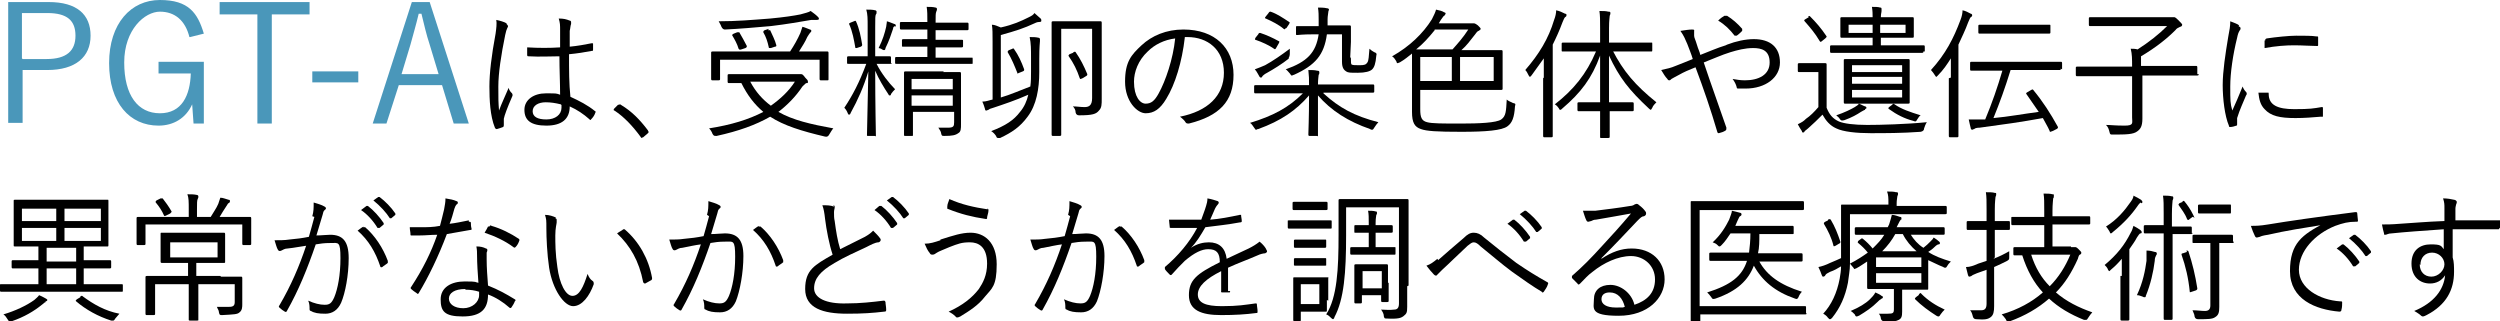 <?xml version="1.0" encoding="UTF-8"?>
<svg id="_レイヤー_1" data-name="レイヤー_1" xmlns="http://www.w3.org/2000/svg" width="128.4mm" height="16.5mm" version="1.1" viewBox="0 0 364 46.8">
  <!-- Generator: Adobe Illustrator 29.8.2, SVG Export Plug-In . SVG Version: 2.1.1 Build 3)  -->
  <defs>
    <style>
      .st0 {
        fill: #4a97ba;
      }
    </style>
  </defs>
  <path class="st0" d="M7,.3c4.1,0,6.1,1.8,6.1,4.9s-2.2,5-6.3,5h-3.6v7.7H1.1V.3h5.9ZM3.2,8.6h3.5c2.9,0,4.2-1.2,4.2-3.4s-1.2-3.3-4.1-3.3h-3.7v6.6Z"/>
  <path class="st0" d="M27.5,5.4c-.6-2.4-2.1-3.7-4.3-3.7s-5.2,2.6-5.2,7.4,2,7.4,5.2,7.4,4.4-2.6,4.5-5.8h-4.7v-1.7h6.6v9h-1.5l-.2-2.8c-.9,2-2.7,3.1-4.9,3.1-4.2,0-7.2-3.3-7.2-9.1S19,0,23.2,0s5.5,1.9,6.4,4.9l-2,.5Z"/>
  <path class="st0" d="M45,2.1h-5.5v15.9h-2.1V2.1h-5.5V.3h13.1v1.8Z"/>
  <path class="st0" d="M52.1,12h-6.7v-1.6h6.7v1.6Z"/>
  <path class="st0" d="M68.2,18h-2.2l-1.7-5.6h-6.3l-1.8,5.6h-2L59.9.3h2.6l5.7,17.7ZM62.5,6.5c-.5-1.5-.8-2.9-1.2-4.5h-.4c-.4,1.7-.8,3-1.2,4.5l-1.3,4.3h5.4l-1.3-4.3Z"/>
  <path d="M73.7,3.5c.2.2.3.3.1.6-.1.2-.2.5-.3,1-.6,2.9-1,5.6-1,7.5s0,2.2.1,3.5c.4-1.1.9-2.1,1.4-3.3.1.4.3.6.5.8.1.2.1.3,0,.5-.7,1.6-1.1,2.7-1.2,3.2,0,.4,0,.7,0,.9,0,.1,0,.2-.1.3-.2.1-.6.2-.9.3-.1,0-.2,0-.3-.2-.7-1.7-.8-4.1-.8-6s.3-4.5.9-7.7c.1-.7.2-1.5.1-2,.5.1,1.2.3,1.5.5ZM81.5,8.2c-1.5,0-2.9.1-4.6,0-.1,0-.2,0-.2-.2,0-.3,0-.7,0-1.1,1.7.1,3.3.1,4.8,0,0-.8,0-1.5,0-2.4s0-1.1-.2-1.8c.7,0,1.1.1,1.6.3.1,0,.2.1.2.2s0,.2,0,.3c-.1.2-.1.6-.2,1,0,.7,0,1.4,0,2.3,1.1-.1,2.2-.3,3.2-.5.2,0,.2,0,.2.1,0,.2,0,.6,0,.8s0,.2-.1.2c-1,.2-2.3.4-3.4.5,0,2.4,0,4.3.2,6.2,1.3.6,2.5,1.2,3.6,2.1.1,0,.1.1,0,.3-.1.3-.3.6-.6.9,0,.1-.2.1-.2,0-.9-.8-1.8-1.4-2.9-1.9,0,1.8-1.1,2.8-3.4,2.8s-3.2-.8-3.2-2.3,1.4-2.4,3.1-2.4,1.5,0,2.1.2c0-1.7-.1-3.6-.1-5.7ZM81.6,15.2c-.8-.2-1.5-.3-2.2-.3-1.1,0-1.9.5-1.9,1.3s.7,1.2,2,1.2,2.2-.7,2.2-1.7v-.4Z"/>
  <path d="M90,15.3c0,0,.2-.1.2-.1s.1,0,.2.1c1.5.9,2.7,2.1,3.9,3.7,0,.1.1.2.1.2s0,.1-.1.2l-.7.6c-.1,0-.2.1-.2.1,0,0-.1,0-.2-.2-1.1-1.5-2.4-2.9-3.8-3.8-.1,0-.1-.1-.1-.1,0,0,0-.1.1-.2l.6-.6Z"/>
  <path d="M115.9,10.8c.3,0,.4,0,.5,0,0,0,.2,0,.2,0,.2,0,.3.1.6.5.3.3.4.4.4.6s0,.2-.2.2c-.1,0-.3.2-.6.5-1,1.5-2.2,2.7-3.5,3.7,2.1,1.2,4.7,1.8,8,2.4-.2.2-.4.6-.6.9q-.2.4-.6.3c-3.4-.8-6-1.6-8-2.9-2.1,1.2-4.6,2.1-7.8,2.8-.4,0-.4,0-.6-.3-.1-.3-.3-.6-.5-.8,3.2-.5,5.8-1.3,7.9-2.4-1.3-1.1-2.3-2.4-3.2-4.2-1.1,0-1.7,0-1.8,0-.1,0-.2,0-.2-.2v-.9c0-.1,0-.2.2-.2s.8,0,2.8,0h6.9ZM120.6,9.5c0,1.5,0,1.8,0,2s0,.2-.2.2h-.9c-.1,0-.2,0-.2-.2v-2.8h-14.5v2.8c0,.1,0,.2-.2.2h-.9c-.1,0-.2,0-.2-.2s0-.4,0-2v-.8c0-.6,0-.9,0-1s0-.2.2-.2.8,0,2.8,0h8.5c.6-.9,1.1-1.8,1.5-2.7.1-.3.2-.6.3-.9.4.1.8.3,1.1.4.1,0,.2.1.2.2,0,.1-.1.2-.2.3-.1.1-.2.3-.4.6-.3.7-.7,1.3-1.2,2.1h1.3c2,0,2.7,0,2.8,0s.2,0,.2.2,0,.4,0,.9v.9ZM118.9,2.9c-.2,0-.5,0-.8,0-1.8.3-3.4.6-5.9.9-2.3.2-4.5.4-6.7.5q-.3,0-.5-.4c-.1-.3-.3-.6-.4-.8,2.6,0,4.9-.2,7.5-.4,2.1-.2,3.4-.4,4.4-.6.7-.2,1.2-.3,1.5-.5.4.3.7.5,1,.8.1.1.2.2.2.3s0,.2-.3.2ZM107.3,4.7c.2,0,.2,0,.3,0,.4.7.7,1.2,1.1,2,0,.1,0,.2-.2.3l-.6.2c-.3.1-.3,0-.4-.1-.2-.7-.6-1.4-.9-1.9-.1-.1,0-.2.2-.3l.5-.2ZM109.2,11.9c.8,1.5,1.8,2.6,3,3.5,1.4-1,2.6-2.1,3.5-3.5h-6.5ZM111.8,4.4c.2,0,.2,0,.3,0,.3.7.7,1.4.9,2.2,0,.1,0,.2-.2.2l-.6.2c-.3,0-.3,0-.3-.1-.2-.9-.4-1.5-.8-2.2,0-.1,0-.2.2-.3l.6-.2Z"/>
  <path d="M129.8,9.2c0,.1,0,.1-.2.1s-.5,0-2,0c.7,1.4,1.8,2.8,2.7,3.7-.2.2-.4.4-.6.7,0,.2-.1.2-.2.2s-.1,0-.2-.2c-.6-.9-1.4-2.2-1.9-3.4,0,4.9.1,9.1.1,9.4s0,.1-.2.1h-.9c-.2,0-.2,0-.2-.1,0-.3.1-4.6.2-9.3-.7,2.3-1.5,4.1-2.6,6.1,0,.1-.1.2-.2.2s-.1,0-.2-.2c-.1-.3-.3-.6-.5-.8,1.2-1.8,2.2-3.7,3.2-6.4h-.6c-1.4,0-1.9,0-2,0s-.2,0-.2-.1v-.8c0-.1,0-.2.2-.2s.6,0,2,0h.8v-4.3c0-1.2,0-1.8-.2-2.5.5,0,.9,0,1.3.1.1,0,.2.1.2.2,0,.2,0,.3-.1.4-.1.2-.1.6-.1,1.8v4.3h.1c1.5,0,1.9,0,2,0s.2,0,.2.2v.8ZM124.3,3.1c.2-.1.2-.1.3,0,.5,1.1.7,2.2.9,3.4,0,.1,0,.2-.2.3l-.6.2c-.2,0-.2,0-.2-.1-.2-1.1-.4-2.3-.9-3.4,0-.1,0-.1.2-.2l.5-.2ZM130.2,3.8c-.1.1-.2.2-.2.4-.3.9-.6,1.8-1.1,2.8,0,.2-.1.3-.2.3s-.1,0-.3-.1c-.1-.1-.4-.2-.5-.2.6-1.2.9-2.2,1.1-3.1,0-.2.1-.5.1-.8.4.1.8.3,1.1.4.1,0,.2.1.2.2s0,.1-.1.2ZM141.6,9.2c0,.1,0,.1-.1.1s-.8,0-2.8,0h-5.4c-2,0-2.7,0-2.8,0s-.2,0-.2-.1v-.7c0-.1,0-.2.2-.2s.8,0,2.8,0h1.7v-1.5h-1c-1.8,0-2.3,0-2.5,0s-.2,0-.2-.2v-.7c0-.1,0-.2.2-.2s.7,0,2.5,0h1v-1.4h-1.2c-1.9,0-2.5,0-2.6,0s-.2,0-.2-.2v-.7c0-.1,0-.2.2-.2s.7,0,2.6,0h1.2c0-1,0-1.6-.1-2.2.5,0,.9,0,1.3.1.1,0,.2.1.2.2,0,.1,0,.2-.1.4-.1.2-.1.6-.1,1.6h2c1.9,0,2.5,0,2.6,0s.2,0,.2.2v.7c0,.1,0,.2-.2.2s-.8,0-2.6,0h-2v1.4h1.4c1.8,0,2.3,0,2.4,0,.2,0,.2,0,.2.2v.7c0,.1,0,.2-.2.2s-.7,0-2.4,0h-1.4v1.5h2.5c2,0,2.7,0,2.8,0s.1,0,.1.2v.7ZM137.3,10.5c1.7,0,2.3,0,2.4,0s.2,0,.2.2,0,.8,0,2.4v2.2c0,1.1,0,2.2,0,2.8s0,1.1-.4,1.3c-.4.3-.9.4-2,.4-.4,0-.4,0-.5-.4,0-.2-.2-.5-.4-.8.5,0,.9,0,1.4,0,.8,0,.9-.2.9-.8v-1.5h-6v.8c0,1.9,0,2.5,0,2.6s0,.1-.2.1h-.9c-.1,0-.2,0-.2-.1s0-.7,0-2.6v-4.2c0-1.6,0-2.2,0-2.3s0-.2.2-.2.7,0,2.4,0h3.2ZM138.7,11.5h-6v1.5h6v-1.5ZM138.7,13.9h-6v1.5h6v-1.5Z"/>
  <path d="M144.5,6.1c0-1.2,0-1.9-.1-2.5.4,0,.8.2,1.3.4,1.8-.4,2.9-.9,4.1-1.5.4-.2.6-.3.8-.6.3.3.7.6.9.8.1.1.1.2.1.3s0,.2-.3.2c-.1,0-.3,0-.7.2-1.5.7-2.7,1.1-4.9,1.7v9.1c1.4-.4,2.7-1,4.3-1.6.1-.7.1-1.4.1-2.2v-1.9c0-1.3,0-2.2-.2-3.1.5,0,.9,0,1.3.1.1,0,.2.1.2.2s0,.2,0,.3c0,.2-.1.7-.1,2.6v1.9c0,2.4-.4,4.8-1.7,6.5-1.1,1.5-2.3,2.3-4,3.1-.1,0-.2,0-.3,0-.1,0-.2,0-.3-.3-.2-.3-.4-.5-.7-.7,2.1-.8,3.3-1.6,4.2-2.8.6-.7,1-1.6,1.2-2.5-1.8.8-3.6,1.4-5.1,1.9-.4.1-.6.2-.7.3-.1,0-.2.1-.3.1s-.2,0-.2-.2c-.1-.3-.2-.7-.4-1.1.6,0,1-.2,1.5-.3V6.1ZM147.3,7.1c.2,0,.2-.1.3,0,.7,1,1.1,1.9,1.5,3,0,.2,0,.2-.2.3l-.5.2c-.3.1-.3.2-.3,0-.4-1-.8-2-1.4-3,0-.1,0-.2.2-.3l.5-.2ZM158.1,3.1c1.5,0,2,0,2.1,0s.2,0,.2.2,0,1,0,3.1v5.2c0,1.5,0,2.2,0,2.8,0,.8,0,1.3-.4,1.7-.4.5-.9.7-2.9.7q-.4,0-.5-.4c0-.4-.2-.7-.4-.9.6,0,1.1.1,1.7.1s1.1-.2,1.1-1.3V4.2h-4.5v11.8c0,2.5,0,3.5,0,3.6s0,.2-.2.2h-1c-.1,0-.2,0-.2-.2s0-1.2,0-3.9V7.2c0-2.7,0-3.8,0-3.9s0-.2.2-.2.6,0,2.1,0h2.4ZM156.3,7.6c.2-.1.2-.1.3,0,.7,1,1.2,2,1.7,3.2,0,.1,0,.2-.2.3l-.5.3c-.3.1-.3.2-.4,0-.4-1.2-.9-2.2-1.6-3.2-.1-.1,0-.2.1-.3l.5-.2Z"/>
  <path d="M172.5,5.5c-.4,3.5-1.4,6.8-2.7,8.9-.9,1.5-1.8,2.1-3,2.1s-3-1.7-3-4.6.9-3.9,2.4-5.3c1.5-1.4,3.6-2.3,6.1-2.3,4.6,0,7.3,2.7,7.3,6.6s-2.1,6-6.5,7.1c-.2,0-.4,0-.5-.2-.1-.2-.4-.5-.8-.8,4-.8,6.4-3,6.4-6.4s-2.4-5.2-5.3-5.2h-.4ZM167.1,7.5c-1.4,1.3-2,3-2,4.4,0,2.2.9,3.2,1.7,3.2s1.3-.4,1.9-1.5c1-1.8,2.1-5,2.4-8-1.6.2-3,.9-4,1.9Z"/>
  <path d="M192.7,13.6c2.3,2.1,4.5,3.3,8,4.2-.2.2-.4.5-.6.8-.1.2-.2.3-.3.3s-.2,0-.3-.1c-3.2-1.1-5.7-2.7-7.6-4.9,0,3.3,0,5.3,0,5.7s0,.2-.2.2h-1c-.1,0-.2,0-.2-.2,0-.4.1-2.4.1-5.7-1.9,2.2-4.1,3.7-7.4,4.9-.2,0-.2.1-.3.1s-.1,0-.3-.3c-.2-.3-.4-.6-.6-.7,3.3-1,5.6-2.2,7.7-4.3h-4.2c-1.9,0-2.6,0-2.7,0s-.2,0-.2-.2v-.8c0-.1,0-.2.2-.2s.8,0,2.7,0h5.1c0-.9,0-1.3-.1-2.2.5,0,.9,0,1.3.1.1,0,.3,0,.3.2,0,.2,0,.3-.1.4,0,.2-.1.6-.1,1.4h0s5.3,0,5.3,0c1.9,0,2.6,0,2.7,0s.2,0,.2.2v.8c0,.1,0,.2-.2.2s-.8,0-2.7,0h-4.5ZM185.8,7c-.1.2-.2.2-.3.1-.7-.5-1.8-1-2.7-1.3-.1,0-.1-.1,0-.3l.4-.5c.1-.2.1-.2.3-.2.9.3,1.8.7,2.7,1.2.1,0,.1.1,0,.3l-.4.7ZM187.7,8.5c-1,.8-2.3,1.6-3.2,2.1-.4.2-.6.4-.7.5,0,.1-.1.2-.2.2s-.1,0-.2-.1c-.2-.3-.4-.8-.7-1.1.5-.2,1.1-.4,1.5-.6,1.1-.6,2.4-1.5,3.6-2.4,0,.3,0,.5,0,.7q0,.4-.2.7ZM187.2,4.1c-.1.2-.2.2-.3.1-.7-.6-1.7-1.1-2.6-1.5-.1,0-.2-.1,0-.3l.4-.5c.1-.2.2-.2.3-.2.9.3,1.8.9,2.7,1.5.1,0,.1.1,0,.3l-.4.6ZM196.7,8.5c0,.5,0,.8.1.9.2.1.5.1,1.2.1s.9-.1,1.1-.4c.2-.3.2-.9.3-2,.2.2.5.4.7.5.3.1.4.2.3.5-.1,1.2-.3,1.7-.6,2s-1,.5-2.1.5-1.4,0-1.7-.2c-.3-.2-.6-.5-.6-1.4v-4c0,0-2.2,0-2.2,0-.4,3-1.7,4.5-4.8,5.9-.1,0-.2.1-.3.1-.1,0-.1,0-.3-.3-.2-.2-.4-.5-.6-.6,3.1-1.1,4.4-2.4,4.8-5.1h-.8c-1.6,0-2.2.1-2.3.1-.2,0-.2,0-.2-.2v-.9c0-.1,0-.2.1-.2s.7,0,2.3,0h.9c0-.3,0-.6,0-.9,0-.6,0-1.2-.1-1.8.4,0,.9,0,1.3.1.2,0,.3.1.3.2s-.1.2-.1.4c0,.2-.1.5-.1,1v.9s.8,0,.8,0c1.7,0,2.4,0,2.4,0,.1,0,.2,0,.2.2v2.2c0,0-.1,2.2-.1,2.2Z"/>
  <path d="M206.8,15.9c0,1.2.2,1.7,1,1.9.7.2,2.3.2,4.9.2s5.2-.1,5.9-.6c.7-.5.7-1.2.8-2.9.2.2.5.3.9.5.4.1.4.1.3.5-.1,1.6-.4,2.4-1.1,2.9-.8.6-3.1.8-6.7.8s-5.1-.1-5.9-.4c-.9-.3-1.3-.9-1.3-2.5v-7.2c0-.7,0-1.1,0-1.3-.5.4-1.1.9-1.8,1.3-.1,0-.2.1-.3.1s-.1,0-.2-.3c-.2-.3-.3-.5-.6-.7,2.5-1.4,4.5-3.3,5.8-5.4.3-.6.5-1,.6-1.4.5.1.9.2,1.2.4.2,0,.2.2.2.2s-.1.2-.2.3c-.1,0-.2.2-.5.6l-.3.5h4.4c.2,0,.3,0,.5,0,0,0,.1,0,.2,0,.1,0,.2,0,.6.3.3.3.4.4.4.5s-.1.2-.3.3c-.1,0-.3.2-.5.5-.8,1-1.2,1.6-2,2.3h2.9c2.1,0,2.8,0,2.9,0s.2,0,.2.2,0,.5,0,1.7v2c0,1.2,0,1.6,0,1.7s0,.2-.2.2-.8,0-2.9,0h-8.9v3ZM208.9,4.4c-.8,1-1.7,2-2.7,2.8.4,0,1.1,0,2.5,0h2.8c.8-.9,1.6-1.8,2.3-2.9h-4.9ZM211.4,8.3h-4.6v3.5h4.6v-3.5ZM217.5,8.3h-4.9v3.5h4.9v-3.5Z"/>
  <path d="M224.8,11.3c0-.7,0-1.8,0-2.8-.6.8-1.2,1.7-1.8,2.5-.1.1-.2.2-.2.2s-.1,0-.2-.2c-.2-.4-.3-.6-.5-.8,2-2.3,3.4-4.6,4.2-7.3.2-.5.3-1,.3-1.4.5.1.9.3,1.3.5.2,0,.2.1.2.2s0,.2-.2.3c-.1.1-.2.3-.4.8-.4,1.1-.9,2.2-1.4,3.2v10.1c0,2.2,0,3.1,0,3.2s0,.2-.2.2h-1c-.1,0-.2,0-.2-.2s0-1,0-3.2v-5.2ZM234.8,7.3c1.6,3.1,3.3,5.1,6.4,7.6-.2.2-.5.5-.6.8-.1.2-.2.3-.2.3s-.1,0-.3-.2c-2.9-2.7-4.3-4.5-5.8-7.7v6.8h1.1c1.7,0,2.2,0,2.3,0s.2,0,.2.2v.9c0,.1,0,.2-.2.2s-.6,0-2.3,0h-1c0,2.1,0,3.6,0,3.7s0,.2-.2.2h-1c-.2,0-.2,0-.2-.2s0-1.6,0-3.7h-.8c-1.7,0-2.2,0-2.3,0s-.2,0-.2-.2v-.9c0-.1,0-.2.2-.2s.6,0,2.3,0h.8v-6.8c-1.2,3.3-2.8,5.4-5.5,7.7-.1.1-.2.2-.3.2s-.1,0-.2-.2c-.2-.3-.4-.5-.6-.6,2.7-2.1,4.6-4.4,6-7.7h-1.9c-2.1,0-2.7,0-2.9,0s-.2,0-.2-.2v-.9c0-.1,0-.2.2-.2s.8,0,2.9,0h2.5v-2.1c0-1.2,0-1.8-.1-2.5.5,0,1,0,1.3.1.2,0,.3,0,.3.2,0,.1,0,.2-.1.4,0,.2-.1.6-.1,1.8v2.1h3.3c2.1,0,2.8,0,2.9,0s.1,0,.1.2v.9c0,.1,0,.2-.1.2s-.8,0-2.9,0h-2.9Z"/>
  <path d="M251.5,6.5c1.3-.5,2.7-.8,3.9-.8,2.4,0,3.8,1.2,3.8,3.4s-2.1,3.8-5,3.8-.7,0-1,0c-.2,0-.3,0-.3-.2-.1-.4-.3-.8-.6-1.2.6.1,1.1.2,1.8.2,2,0,3.6-.8,3.6-2.6s-1.2-2.1-2.4-2.1-2.3.3-3.3.6c-1.3.4-2.6,1-3.9,1.5,1.1,3.3,2.2,6.3,3.3,9.5,0,.2,0,.3-.1.4-.3.2-.6.3-1,.4-.1,0-.1,0-.2-.1-1-3.4-2-6.3-3.2-9.5-1,.4-1.7.7-2.4,1.1-.6.3-.9.5-1.1.6-.1.1-.2.2-.3.2s-.2,0-.3-.2c-.3-.3-.6-.8-.9-1.3.9-.2,1.4-.3,2.1-.6.8-.3,1.5-.6,2.5-1-.2-.7-.5-1.4-.8-2.2-.3-.7-.5-1.2-1-1.9.6-.1,1.3-.2,1.7-.2s.3.1.3.3c0,.2,0,.3,0,.6,0,.3.2.6.4,1.3.2.7.4,1,.5,1.5,1.3-.5,2.4-1,3.7-1.4ZM251.2,2.3c.1,0,.2,0,.3,0,.8.5,1.5,1.1,2.2,1.9,0,.1,0,.2,0,.3-.2.2-.5.5-.8.7,0,0-.2,0-.3,0-.7-.9-1.4-1.6-2.4-2.2.3-.3.7-.6.9-.7Z"/>
  <path d="M266,15.7c.4,1,.9,1.6,1.8,2,.7.3,2.2.5,4.1.5s5.7-.1,8.7-.4c-.2.3-.3.6-.4.9q0,.4-.5.5c-2.7.2-5.3.2-7.3.2s-4-.2-5-.7c-.9-.4-1.5-1.1-2-2-.7.7-1.3,1.3-2.1,2-.2.2-.4.3-.5.4,0,.1-.1.2-.2.2s-.2,0-.2-.2c-.2-.3-.4-.6-.6-1,.6-.3.8-.4,1.2-.8.6-.4,1.2-1,1.8-1.7v-5.1h-1.4c-1,0-1.3,0-1.4,0s-.2,0-.2-.2v-.9c0-.1,0-.2.2-.2s.3,0,1.4,0h1c1,0,1.3,0,1.4,0s.2,0,.2.2,0,.6,0,1.9v4.3ZM263.3,2.4c.2-.1.2-.1.3,0,.8.8,1.6,1.7,2.4,2.9,0,.1,0,.1-.2.3l-.5.4c-.1.1-.2.1-.2.1s0,0-.1-.1c-.7-1.2-1.5-2.1-2.2-2.9-.1-.1-.1-.2.1-.3l.5-.3ZM280.1,7.5c0,.1,0,.2-.2.2s-.8,0-2.9,0h-7.4c-2.1,0-2.8,0-2.9,0s-.2,0-.2-.2v-.7c0-.1,0-.2.2-.2s.8,0,2.9,0h3.1v-1.1h-1.8c-1.9,0-2.6,0-2.7,0s-.2,0-.2-.2,0-.3,0-1v-.6c0-.7,0-.9,0-1s0-.2.2-.2.8,0,2.7,0h1.8c0-.4,0-.9-.1-1.5.5,0,.9,0,1.2.1.1,0,.2,0,.2.2s0,.2,0,.3c0,.2-.1.4-.1.9h1.9c1.9,0,2.6,0,2.7,0s.2,0,.2.2,0,.3,0,1v.6c0,.7,0,.9,0,1s0,.2-.2.2-.8,0-2.7,0h-1.9v1.1h3.3c2.1,0,2.8,0,2.9,0s.2,0,.2.2v.7ZM271.6,16c-.1,0-.4.2-.6.3-.6.4-1.3.8-2.4,1.2-.4.1-.5.1-.7-.2-.1-.2-.3-.3-.5-.5,1.2-.4,2.2-.9,2.7-1.2.3-.2.5-.3.6-.5.3.1.6.3.9.4.1,0,.2.1.2.2s0,.1-.2.2ZM278.1,13.1c0,1.3,0,1.7,0,1.8s0,.2-.2.2-.7,0-2.6,0h-4c-1.8,0-2.5,0-2.6,0s-.2,0-.2-.2,0-.6,0-1.8v-2.5c0-1.3,0-1.7,0-1.8s0-.2.2-.2.8,0,2.6,0h4c1.9,0,2.5,0,2.6,0s.2,0,.2.2,0,.6,0,1.8v2.5ZM272.7,3.6h-3.5v1.2h3.5v-1.2ZM277,9.5h-7.3v1h7.3v-1ZM277,11.2h-7.3v1h7.3v-1ZM277,13.1h-7.3v1.1h7.3v-1.1ZM277.5,3.6h-3.7v1.2h3.7v-1.2ZM275.6,15.2c.1-.1.2-.1.3,0,1,.7,2.2,1.1,3.8,1.6-.2.1-.3.3-.5.6-.2.4-.3.3-.6.2-1.2-.3-2.4-.9-3.5-1.7-.1-.1-.2-.1,0-.3l.4-.3Z"/>
  <path d="M284.1,11.3c0-.8,0-1.9,0-2.8-.5.8-1.1,1.7-1.9,2.5-.1.1-.2.2-.2.2s-.1,0-.2-.2c-.2-.3-.4-.6-.6-.8,2.1-2.3,3.3-4.6,4.3-7.3.2-.5.3-1,.3-1.4.5.1.8.3,1.2.5.1,0,.2.1.2.2s0,.2-.2.3c-.1.1-.2.3-.4.8-.4,1.1-.9,2.1-1.4,3.2v10.1c0,2.2,0,3.1,0,3.2s0,.2-.2.2h-1c-.1,0-.2,0-.2-.2s0-1,0-3.2v-5.2ZM300.1,10c0,.2,0,.2-.2.2s-.8,0-2.9,0h-4.2c-.8,2.6-1.6,4.8-2.5,7,2.2-.2,4.3-.6,6.6-.9-.6-.9-1.2-1.7-1.8-2.6-.1-.1,0-.2.2-.3l.5-.3c.2-.1.2-.1.3,0,1.4,1.7,2.5,3.4,3.6,5.4,0,.1,0,.2-.2.3l-.6.3c-.1,0-.2.1-.3.1s-.1,0-.1-.1c-.3-.7-.7-1.3-1-1.9-3.3.6-5.5.9-9.2,1.4-.5,0-.7.1-.8.2-.1,0-.2.1-.3.1s-.2-.1-.2-.2c-.1-.4-.2-.8-.3-1.3.8,0,1.5,0,2.1,0,.1,0,.2,0,.3,0,1-2.4,1.8-4.7,2.5-7.1h-1.6c-2.1,0-2.8,0-2.9,0s-.2,0-.2-.2v-.9c0-.1,0-.2.2-.2s.8,0,2.9,0h7.2c2.1,0,2.8,0,2.9,0,.1,0,.2,0,.2.2v.9ZM298.6,4.7c0,.1,0,.2-.2.2s-.7,0-2.7,0h-4.7c-1.9,0-2.6,0-2.7,0s-.2,0-.2-.2v-.9c0-.1,0-.2.2-.2s.8,0,2.7,0h4.7c1.9,0,2.6,0,2.7,0,.2,0,.2,0,.2.2v.9Z"/>
  <path d="M320.2,10.8c0,.1,0,.2-.2.2s-.8,0-2.7,0h-5.3v3.4c0,1.5,0,2.3,0,2.9,0,1.1-.3,1.5-.7,1.8-.6.5-1.7.5-3.6.5-.4,0-.4,0-.5-.4-.1-.4-.2-.7-.5-1,.7,0,1.3.1,2.7.1s1.1-.4,1.1-1.2v-6h-5.3c-1.9,0-2.6,0-2.7,0s-.2,0-.2-.2v-1c0-.1,0-.2.2-.2s.8,0,2.7,0h5.3c0-1.1,0-1.8-.2-2.6.3,0,.7,0,1,.1,1.7-1.1,3.1-2.2,4.3-3.4h-8.3c-2.1,0-2.8,0-2.9,0s-.2,0-.2-.2v-.9c0-.1,0-.2.2-.2s.8,0,2.9,0h8.7c.2,0,.3,0,.4,0s.1,0,.2,0,.2,0,.6.4c.4.4.6.6.6.7s-.1.3-.3.3c-.2.1-.5.2-.7.5-1.2,1.2-2.8,2.5-5,3.8v1.4h5.3c1.9,0,2.6,0,2.7,0s.2,0,.2.2v1Z"/>
  <path d="M326,3.8c.2.1.3.2.3.3s0,.2-.1.3c-.2.3-.3.6-.4,1.1-.6,2.4-1,5.1-1,7.1s0,2.5.3,3.5c.5-1.1.9-2,1.5-3.5.1.3.3.6.5.8,0,0,.1.1.1.2,0,.1,0,.2-.1.3-.4,1-.9,2-1.3,3.3,0,.1,0,.3,0,.5s0,.3,0,.4,0,.2-.1.2c-.3.1-.6.2-.9.2-.1,0-.2,0-.2-.2-.6-1.4-.9-3.9-.9-5.9s.4-4.6.8-7c.2-1,.3-1.6.3-2.3.5.2,1.1.4,1.3.6ZM330.3,13.5c.1,0,.1,0,.1.2,0,1.6,1.3,2.2,3.7,2.2s2.8-.1,4-.3c.2,0,.2,0,.2.2,0,.2,0,.7,0,1s0,.2-.3.2c-1.2.1-2.4.2-3.7.2-2.3,0-3.6-.3-4.5-1.3-.6-.6-.8-1.4-.9-2.4h1.1ZM329.9,5.9c0-.2,0-.2.2-.3,1.3-.2,3.3-.4,4.3-.4s2.4,0,2.9.1c.3,0,.3,0,.3.2,0,.3,0,.7,0,1,0,.2,0,.2-.2.2-.8,0-2.1-.1-3.3-.1s-2.6.1-4.3.4c0-.6,0-.9,0-1.1Z"/>
  <path d="M17.8,42.3c0,.2,0,.2-.2.2s-.8,0-2.7,0H2.8c-1.9,0-2.6,0-2.7,0s-.2,0-.2-.2v-.8c0-.1,0-.1.2-.1s.8,0,2.7,0h2.7v-2.3h-.8c-2.1,0-2.8,0-2.9,0s-.2,0-.2-.2v-.8c0-.1,0-.2.2-.2s.8,0,2.9,0h.8v-2h-.5c-2.1,0-2.8,0-2.9,0-.2,0-.2,0-.2-.2s0-.6,0-1.8v-2.7c0-1.3,0-1.7,0-1.9s0-.2.2-.2.8,0,2.9,0h7.7c2.1,0,2.8,0,2.9,0s.1,0,.1.2,0,.6,0,1.9v2.7c0,1.3,0,1.7,0,1.8s0,.2-.1.2-.8,0-2.9,0h-.6v2h.9c2.1,0,2.8,0,2.9,0s.2,0,.2.2v.8c0,.1,0,.2-.2.2s-.8,0-2.9,0h-.9v2.3h2.8c1.9,0,2.6,0,2.7,0s.2,0,.2.1v.8ZM6.6,44c-.2,0-.3.2-.6.4-1.1.9-2.6,1.8-4.4,2.4-.1,0-.2,0-.3,0-.1,0-.2-.1-.3-.3-.2-.3-.3-.5-.6-.7,1.7-.5,3.4-1.3,4.5-2.1.2-.2.5-.4.7-.7.5.2.8.4,1,.5.1.1.2.1.2.2s-.1.2-.3.2ZM8.2,30.4H3.1v1.8h5v-1.8ZM8.2,33.2H3.1v1.9h5v-1.9ZM11,36.1h-4.3v2h4.3v-2ZM11,39.1h-4.3v2.3h4.3v-2.3ZM14.6,30.4h-5.3v1.8h5.3v-1.8ZM14.6,33.2h-5.3v1.9h5.3v-1.9ZM11.6,43.2c.2-.1.2-.2.4,0,1.5,1.1,3.2,2.1,5.3,2.5-.2.2-.4.5-.6.7-.1.2-.2.3-.3.3s-.1,0-.3,0c-1.9-.6-3.7-1.6-5.1-2.8-.1-.1-.1-.1.1-.3l.5-.3Z"/>
  <path d="M36.5,33.4c0,1.7,0,2,0,2.1s0,.2-.2.2h-.9c-.1,0-.2,0-.2-.2v-2.8h-14.1v2.8c0,.1,0,.2-.2.2h-.9c-.1,0-.2,0-.2-.2s0-.4,0-2.1v-.6c0-.6,0-.9,0-1s0-.2.2-.2.8,0,2.8,0h4.6v-1.1c0-1.1,0-1.7-.2-2.2.5,0,1,0,1.4.1.1,0,.2.1.2.2,0,.2,0,.2-.1.4-.1.2-.1.6-.1,1.5v1.1h2c.4-.7.8-1.2,1.1-1.9.1-.3.2-.6.3-.9.4,0,.8.2,1.2.3.2,0,.2.1.2.2s0,.2-.2.3c-.1,0-.2.3-.3.4-.4.6-.7,1.1-1,1.6h1.6c2,0,2.7,0,2.8,0s.2,0,.2.2,0,.4,0,.9v.7ZM32.1,40.3c2.1,0,2.8,0,2.9,0s.2,0,.2.2,0,.6,0,1.8v.6c0,.5,0,1,0,1.4s0,.9-.4,1.2c-.3.3-.8.3-2.5.4-.4,0-.4,0-.5-.4,0-.3-.2-.5-.3-.8.7,0,1.4,0,1.8,0,.6,0,.8-.2.8-.7v-2.6h-5.3v2.9c0,1.6,0,2.2,0,2.3s0,.1-.2.1h-1c-.1,0-.2,0-.2-.1s0-.8,0-2.3v-2.9h-4.9v2.4c0,1.2,0,1.8,0,1.9s0,.2-.2.2h-1c-.1,0-.2,0-.2-.2s0-.7,0-2v-1.6c0-1.2,0-1.6,0-1.7s0-.2.2-.2.8,0,2.9,0h3.1v-1.9h-1.2c-1.8,0-2.5,0-2.6,0s-.2,0-.2-.2,0-.4,0-1.4v-1.2c0-1,0-1.2,0-1.4s0-.2.2-.2.7,0,2.6,0h3.8c1.8,0,2.5,0,2.6,0s.2,0,.2.2,0,.4,0,1.4v1.2c0,1,0,1.2,0,1.4s0,.2-.2.2-.7,0-2.6,0h-1.4v1.9h3.5ZM23.3,28.9c.2,0,.2,0,.3,0,.4.5.9,1.2,1.3,1.9,0,.1,0,.1-.2.3l-.6.3c-.2.1-.2.1-.3,0-.3-.7-.7-1.3-1.2-1.9q-.1-.1.1-.3l.6-.3ZM31.6,35.3h-6.9v2.2h6.9v-2.2Z"/>
  <path d="M45.4,31.5c.2-.7.2-1.2.2-2,.6.2,1.1.3,1.6.6.2.1.3.3,0,.5-.2.2-.2.3-.3.7-.3,1-.6,2-.9,3,.7,0,1.5-.1,2-.1,1.8,0,2.7.9,2.7,3.4s-.5,5.1-1.1,6.5c-.5,1.1-1.3,1.6-2.3,1.6s-1.6-.1-2.1-.4c-.2,0-.2-.2-.2-.3,0-.3,0-.8-.2-1.2.9.4,1.7.6,2.4.6s1-.2,1.4-1.1c.5-1.2.9-3.2.9-5.7s-.3-2.2-1.4-2.2-1.5.1-2.2.2c-1.2,3.5-2.5,6.7-4.2,9.7,0,.1-.2.2-.3.1-.2-.1-.6-.4-.8-.6-.1-.1-.1-.2,0-.3,1.7-2.9,2.9-5.7,3.9-8.7-.8.1-1.7.3-2.7.4-.4,0-.7.2-.9.3-.2.1-.4.1-.5-.1-.2-.3-.3-.8-.5-1.4.7,0,1.5,0,2.1-.1,1.1-.1,1.9-.2,2.9-.4.3-1,.5-1.8.8-2.9ZM52.8,33.1c.1,0,.2,0,.3,0,1.4,1.2,2.6,3,3.3,4.9,0,.1,0,.2,0,.3-.2.2-.6.4-.8.6-.2.1-.3,0-.3-.1-.7-2.1-1.7-3.8-3.3-5.2.3-.2.6-.5.9-.6ZM53.3,30c0,0,.1,0,.2,0,.8.6,1.7,1.6,2.3,2.5,0,0,0,.2,0,.2l-.6.5c-.1,0-.2,0-.3,0-.6-1-1.5-2-2.4-2.6l.8-.6ZM55,28.7c0,0,.1,0,.2,0,.8.6,1.7,1.5,2.3,2.4,0,.1,0,.2,0,.2l-.6.5c0,0-.2,0-.2,0-.5-.8-1.4-1.8-2.4-2.6l.7-.5Z"/>
  <path d="M68.2,32.3c.2,0,.2,0,.3.1,0,.2,0,.6.1.9,0,.2,0,.2-.2.2-1.1.2-2.2.4-3.4.6-1.2,3.2-2.7,6.3-4.1,8.6-.1.2-.2.1-.3,0-.3-.2-.6-.4-.8-.6-.1-.1-.1-.2,0-.3,1.7-2.6,2.9-5,3.8-7.6-.9,0-1.7.1-2.6.1s-.6,0-1.1,0c-.2,0-.2,0-.2-.2,0-.3-.1-.6-.1-1,.7,0,1.2,0,1.6,0,.9,0,1.8,0,2.8-.2.2-.8.4-1.5.6-2.4.1-.6.2-1,.2-1.6.6.1,1.2.2,1.6.4.1,0,.2.1.2.2s0,.2-.2.3c-.1.1-.2.3-.3.6-.2.7-.4,1.5-.7,2.2.9-.1,1.8-.3,2.8-.5ZM69.4,37.2c0-.4,0-.8-.1-1.3.6,0,1,.1,1.4.3.1,0,.2.1.2.2s0,.2-.1.4c0,.2,0,.6,0,1,0,1.2.1,2.5.2,3.8,1.5.6,2.6,1.2,3.9,2,.2.1.1.2,0,.3-.1.3-.3.6-.5.9-.1.1-.2.1-.3,0-.9-.8-2-1.5-3.1-1.9,0,2.1-1,3.2-3.7,3.2s-3.2-.8-3.2-2.5,1.5-2.6,3.5-2.6,1.4.1,2,.2c-.1-1.3-.2-2.9-.2-4ZM67.7,42.1c-1.6,0-2.4.6-2.4,1.4s.8,1.4,2.1,1.4,2.3-.9,2.3-1.9,0-.4,0-.5c-.6-.2-1.3-.3-2-.3ZM71.2,33c.1-.2.2-.2.3-.1,1.4.4,2.8,1.1,4,1.9.1.1.1.2,0,.4-.1.3-.3.6-.5.8-.1.1-.2.1-.3,0-1.2-.9-2.7-1.6-4.2-2.1.2-.3.4-.7.5-.9Z"/>
  <path d="M80.8,31.8c.1,0,.2.1.2.2s0,.2,0,.4c0,.2-.2.8-.2,1.9s0,2.6.3,4.6c.3,2.4,1.2,4.2,2.2,4.2s1.6-1.3,2.2-3.2c.2.5.4.8.7,1,.2.1.2.3.2.5-.6,1.7-1.7,3.2-3,3.2s-3-2.4-3.5-5.6c-.3-2-.4-4.4-.4-5.7s0-1.3-.2-2c.6,0,1.2.2,1.6.4ZM90.6,33.4c.1,0,.2,0,.3,0,2.1,1.8,3.5,4.3,4,7.1,0,.1,0,.2-.1.3-.3.2-.6.3-.9.5-.1,0-.2,0-.3-.2-.6-3.1-1.9-5.3-3.8-7.1.4-.3.7-.4.9-.6Z"/>
  <path d="M102.9,31.3c.2-.7.2-1.2.2-2,.6.2,1.1.3,1.6.6.2.1.3.3,0,.5-.2.2-.2.3-.3.7-.3,1-.6,2-.9,3,.7,0,1.5-.1,2-.1,1.8,0,2.7.9,2.7,3.3s-.5,5.1-1.1,6.6c-.5,1.1-1.3,1.6-2.3,1.6s-1.6-.1-2.1-.4c-.2,0-.2-.2-.2-.3,0-.3,0-.8-.2-1.2.9.4,1.7.6,2.4.6s1-.2,1.4-1.1c.5-1.2.9-3.2.9-5.7s-.3-2.2-1.4-2.2-1.5.1-2.2.2c-1.2,3.5-2.5,6.7-4.2,9.7,0,.1-.2.2-.3.1-.2-.1-.6-.4-.8-.6-.1-.1-.1-.2,0-.3,1.7-2.9,2.9-5.7,3.9-8.7-.8.1-1.7.3-2.7.5-.4,0-.7.2-.9.3-.2.1-.4.1-.5-.1-.2-.3-.3-.8-.5-1.4.7,0,1.5,0,2.1-.1,1.1-.1,1.9-.2,2.9-.4.3-1,.5-1.8.8-2.9ZM110.4,33c.1,0,.2,0,.3,0,1.4,1.2,2.6,3,3.3,4.9,0,.1,0,.2,0,.3-.2.2-.6.4-.8.6-.2.1-.3,0-.3-.1-.7-2.1-1.7-3.8-3.3-5.2.3-.2.6-.5.9-.6Z"/>
  <path d="M121.3,29.9c.2,0,.2.2.2.3,0,.2-.1.4-.1.7,0,.5,0,.9.1,1.3.2,1.5.4,2.8.8,4.1,1.2-.6,2.4-1.2,3.6-1.8.7-.4.9-.6,1.2-.9.4.4.8.8,1,1.1.2.2.1.5-.2.6-.5,0-1.2.4-1.8.7-1.5.7-3.3,1.5-4.6,2.3-2.1,1.2-3,2.3-3,3.7s1.7,2.3,4.8,2.2c1.9,0,3.7-.2,5.3-.4.2,0,.2,0,.3.2,0,.3.1.7.1,1.1,0,.2,0,.3-.3.3-1.7.2-3.1.3-5.4.3-3.5,0-6.1-.8-6.1-3.6s1.4-3.5,4-5c-.5-1.5-.9-3.6-1.1-5.2-.1-.9-.2-1.5-.4-2,.6,0,1.2,0,1.7.2ZM128.1,30c0,0,.1,0,.2,0,.8.6,1.7,1.6,2.3,2.5,0,0,0,.2,0,.2l-.6.5c-.1,0-.2,0-.3,0-.6-1-1.5-2-2.4-2.6l.7-.6ZM129.8,28.7c0,0,.1,0,.2,0,.8.6,1.7,1.5,2.3,2.4,0,.1,0,.2,0,.2l-.6.5c0,0-.2,0-.2,0-.5-.8-1.4-1.8-2.4-2.6l.7-.5Z"/>
  <path d="M136.9,34.9c1.9-.6,3.1-1,4.4-1,2,0,3.8,1.4,3.8,4.6s-.7,3.5-1.7,4.7c-1,1.3-2.3,2.1-3.6,2.9-.4.2-.6.2-.7,0-.3-.3-.6-.5-1-.7,2-.9,3.4-2,4.4-3.3.6-.9,1.2-2,1.2-3.7,0-2.5-1.3-3.1-2.5-3.1s-1.7.2-3,.7c-.9.4-1.5.6-1.8.8-.3.2-.4.3-.7.3s-.3-.2-.4-.3c-.2-.2-.5-.8-.7-1.3.8,0,1.4-.2,2.3-.5ZM143.7,30.4c.2,0,.2.1.2.3,0,.3-.2.8-.2,1,0,.2,0,.2-.2.2-2-.3-3.6-.7-5.6-1.5,0,0,0-.1,0-.3,0-.4.2-.7.3-1.1,1.8.8,3.6,1.2,5.6,1.5Z"/>
  <path d="M155.5,31.3c.2-.7.2-1.2.2-2,.6.2,1.1.3,1.6.6.2.1.3.3,0,.5-.2.2-.2.3-.3.7-.3,1-.6,2-.9,3,.7,0,1.5-.1,2-.1,1.8,0,2.7.9,2.7,3.3s-.5,5.1-1.1,6.6c-.5,1.1-1.3,1.6-2.3,1.6s-1.6-.1-2.1-.4c-.2,0-.2-.2-.2-.3,0-.3,0-.8-.2-1.2.9.4,1.7.6,2.4.6s1-.2,1.4-1.1c.5-1.2.9-3.2.9-5.7s-.3-2.2-1.4-2.2-1.5.1-2.2.2c-1.2,3.5-2.5,6.7-4.2,9.7,0,.1-.2.2-.3.1-.2-.1-.6-.4-.8-.6-.1-.1-.1-.2,0-.3,1.7-2.9,2.9-5.7,3.9-8.7-.8.1-1.7.3-2.7.5-.4,0-.7.2-.9.3-.2.1-.4.1-.5-.1-.2-.3-.3-.8-.5-1.4.7,0,1.5,0,2.1-.1,1.1-.1,1.9-.2,2.9-.4.3-1,.5-1.8.8-2.9ZM163,33c.1,0,.2,0,.3,0,1.4,1.2,2.6,3,3.3,4.9,0,.1,0,.2,0,.3-.2.2-.6.4-.8.6-.2.1-.3,0-.3-.1-.7-2.1-1.7-3.8-3.3-5.2.3-.2.6-.5.9-.6Z"/>
  <path d="M179.1,42.4c0,.2,0,.2-.2.2-.2,0-.6,0-.9,0s-.2-.1-.2-.2c0-.9,0-1.9,0-2.9-2.2,1.1-3.4,2.2-3.4,3.4s1.1,1.7,3.5,1.7,3.4-.2,4.9-.4c.1,0,.2,0,.2.1,0,.3.1.7.1,1s0,.3-.2.3c-1.5.2-3.1.3-5.1.3-2.9,0-4.7-.7-4.7-2.9s1.1-3.1,4.5-4.8c0-1.4-.5-1.9-1.7-1.9-.9,0-2,.5-3.4,1.7-.7.7-1.2,1.2-1.9,2-.1.1-.2.1-.3,0-.2-.2-.6-.6-.7-.8,0-.1,0-.2,0-.3,1.9-1.6,3.6-3.6,4.7-5.7-1.3,0-2.5,0-3.8,0-.2,0-.2,0-.2-.2,0-.2-.1-.7-.1-1,1.5,0,3.1,0,4.7,0,.2-.6.5-1.3.7-2,.1-.3.2-.7.2-1.1.6.1,1.2.3,1.5.4.2.1.2.3,0,.5,0,0-.2.2-.4.6-.2.5-.4.9-.7,1.6,1.4-.1,2.9-.4,4.3-.7.2,0,.2,0,.2,0,0,.3.1.6.1.9,0,.1,0,.2-.3.2-1.6.3-3.4.5-5,.7-.7,1.2-1.3,2.2-2.1,3h0c.9-.6,1.8-.8,2.6-.8,1.5,0,2.4.8,2.6,2.4,1-.5,2.2-1,3.2-1.5.6-.3,1.1-.6,1.6-1,.5.4.9.9,1,1.2.2.3,0,.4-.2.5-.2,0-.7.1-1.1.3-1.6.7-2.8,1.1-4.3,1.8v3.4Z"/>
  <path d="M193.9,33.1c0,.2,0,.2-.2.2s-.6,0-2,0h-2c-1.5,0-1.9,0-2,0s-.2,0-.2-.2v-.9c0-.1,0-.1.2-.1s.5,0,2,0h2c1.5,0,1.9,0,2,0s.2,0,.2.1v.9ZM193.3,30.4c0,.1,0,.2-.2.2s-.5,0-1.7,0h-1.3c-1.2,0-1.6,0-1.7,0s-.2,0-.2-.2v-.8c0-.1,0-.2.2-.2s.5,0,1.7,0h1.3c1.2,0,1.6,0,1.7,0s.2,0,.2.2v.8ZM193.2,43.7c0,1.1,0,1.4,0,1.5s0,.2-.1.2c-.1,0-.5,0-1.7,0h-2v1.2c0,.1,0,.2-.1.2h-.8c-.1,0-.2,0-.2-.2s0-.5,0-2.3v-1.8c0-1.3,0-1.7,0-1.9s0-.2.2-.2.5,0,1.8,0h1.3c1.2,0,1.5,0,1.7,0s.1,0,.1.2,0,.5,0,1.6v1.6ZM193.1,35.9c0,.1,0,.2-.2.2s-.4,0-1.5,0h-1.2c-1.1,0-1.5,0-1.6,0s-.2,0-.2-.2v-.8c0-.1,0-.2.2-.2s.4,0,1.6,0h1.2c1.1,0,1.4,0,1.5,0,.2,0,.2,0,.2.2v.8ZM193.1,38.6c0,.1,0,.1-.2.1s-.4,0-1.5,0h-1.2c-1.1,0-1.5,0-1.6,0s-.2,0-.2-.1v-.8c0-.1,0-.2.2-.2s.4,0,1.6,0h1.2c1.1,0,1.4,0,1.5,0,.2,0,.2,0,.2.2v.8ZM192.1,41.4h-2.7v2.9h2.7v-2.9ZM204.9,41.7c0,1.2,0,2.1,0,3s-.1,1-.6,1.4c-.3.2-.7.4-2.4.3-.3,0-.3,0-.4-.3,0-.4-.2-.7-.4-1,.6,0,1.2.1,1.9,0,.5,0,.7-.3.7-.9v-14h-7.7v4.1c0,5.4-.3,9.3-1.7,11.9,0,.2-.2.3-.2.3s-.1,0-.3-.2c-.2-.2-.4-.4-.7-.5,1.6-2.5,1.8-6.6,1.8-11.6v-2.3c0-1.8,0-2.6,0-2.7s0-.2.2-.2.8,0,2.7,0h4.4c1.9,0,2.6,0,2.7,0s.2,0,.2.2,0,.9,0,2.7v9.7ZM203.2,36.9c0,.1,0,.2-.1.2s-.6,0-2,0h-2.4c-1.3,0-1.8,0-1.9,0s-.2,0-.2-.2v-.7c0-.1,0-.2.2-.2s.6,0,1.9,0h.6v-2.1h-.3c-1.2,0-1.6,0-1.7,0s-.1,0-.1-.2v-.7c0-.1,0-.2.1-.2s.5,0,1.7,0h.3v-.3c0-.8,0-1.3-.1-1.8.4,0,.8,0,1.1.1.1,0,.2,0,.2.2s0,.2-.1.3c0,.2-.1.4-.1,1.2v.3h.5c1.3,0,1.7,0,1.8,0s.2,0,.2.2v.7c0,.1,0,.2-.2.2s-.5,0-1.8,0h-.5v2.1h.8c1.4,0,1.9,0,2,0s.1,0,.1.2v.7ZM202.2,41.2c0,2.1,0,2.5,0,2.6s0,.2-.2.2h-.7c-.1,0-.2,0-.2-.2v-.8h-2.8v1c0,.1,0,.2-.2.2h-.7c-.1,0-.2,0-.2-.2s0-.5,0-2.7v-1c0-1.1,0-1.5,0-1.6s0-.2.2-.2.5,0,1.6,0h1.3c1.1,0,1.5,0,1.6,0s.2,0,.2.2,0,.5,0,1.3v1.2ZM201.2,39.5h-2.8v2.5h2.8v-2.5Z"/>
  <path d="M209.4,37.9c1-.9,2.3-2,3.7-3.2.6-.6,1-.8,1.5-.8s1,.2,1.5.7c1.6,1.3,3.1,2.5,4.7,3.7,1.6,1.1,2.9,1.9,4.5,2.8.1,0,.2.2.1.3-.1.4-.4.8-.6,1.1-.1.1-.2.2-.3,0-1.2-.7-2.9-1.9-4.3-2.9-1.5-1.1-3.1-2.5-4.6-3.7-.4-.4-.7-.6-1-.6s-.5.2-.9.5c-1.2,1.1-2.7,2.6-3.7,3.5-.3.3-.5.5-.7.7-.1.2-.3.2-.5,0-.3-.3-.8-.9-1.1-1.3.6-.2,1-.5,1.6-1ZM220.3,32c0,0,.1,0,.2,0,.8.6,1.7,1.6,2.3,2.5,0,0,0,.2,0,.2l-.6.5c-.1,0-.2,0-.3,0-.6-1-1.5-2-2.4-2.6l.8-.6ZM222,30.7c0,0,.1,0,.2,0,.8.6,1.7,1.5,2.3,2.4,0,.1,0,.2,0,.2l-.6.5c0,0-.2,0-.2,0-.5-.8-1.4-1.8-2.4-2.6l.7-.5Z"/>
  <path d="M233.2,37.7c1.5-1,2.9-1.5,4.4-1.5,2.9,0,4.8,1.8,4.8,4.5s-2.4,5.3-6.7,5.3-3.6-1.1-3.6-2.4.9-2.1,2.4-2.1,3.1,1.2,3.5,2.9c1.8-.6,3-1.7,3-3.7s-1.6-3.4-3.5-3.4-4,1-5.6,2.3c-.7.5-1.2,1.1-1.8,1.7-.2.2-.3.2-.4,0-.2-.2-.6-.6-.8-.8,0-.1,0-.2,0-.3,1.6-1.4,2.7-2.5,4.6-4.6,1.2-1.3,2.4-2.6,4-4.5-1.7.3-3.3.6-5.1.9-.3,0-.5.1-.7.2-.1,0-.3.1-.4.1-.1,0-.2,0-.3-.2-.2-.4-.3-.8-.5-1.4.7,0,1.2,0,1.8,0,1.6-.2,3.3-.4,5.1-.7.2,0,.5-.1.6-.2,0,0,.2-.1.3-.1s.2,0,.4.2c.4.3.7.6.9.9.1.1.1.2.1.3,0,.2-.1.3-.3.4-.3,0-.5.2-1,.7-1.8,1.9-3.2,3.4-5.2,5.4h0ZM234.4,42.6c-.7,0-1.2.3-1.2,1s.7,1.2,2.1,1.2.9,0,1.3-.1c-.3-1.2-1-2.1-2.2-2.1Z"/>
  <path d="M263.1,45.6c0,.1,0,.2-.2.2s-.8,0-2.9,0h-12.4v.9c0,.1,0,.2-.2.2h-1c-.1,0-.2,0-.2-.2s0-1.3,0-4.2v-8.8c0-2.9,0-4,0-4.2s0-.2.2-.2.8,0,2.8,0h10.5c2,0,2.7,0,2.8,0s.2,0,.2.2v.9c0,.1,0,.2-.2.2s-.8,0-2.8,0h-12.2v14h12.4c2,0,2.7,0,2.9,0s.2,0,.2.2v.9ZM256.2,38.1c1.1,2,3,3.4,6.2,4.4-.2.2-.4.5-.5.8-.2.3-.2.3-.5.2-2.9-1-4.8-2.6-6-4.8-.8,2.1-2.4,3.7-5.6,4.8-.4.1-.4.1-.6-.2-.2-.3-.4-.5-.6-.7,3.5-1.1,5.1-2.4,5.8-4.6h-2.4c-2,0-2.8,0-2.9,0s-.2,0-.2-.2v-.8c0-.1,0-.2.2-.2s.8,0,2.9,0h2.7c.1-.8.2-1.8.2-2.8h-2.9c-.4.6-.8,1.2-1.3,1.7-.1.1-.2.2-.3.2s-.1,0-.3-.2c-.2-.2-.4-.3-.7-.4,1.2-1.1,1.9-2.3,2.4-3.3.2-.6.4-1,.4-1.3.5.1.8.2,1.2.3.1,0,.2.1.2.2s0,.2-.2.3c-.1,0-.2.3-.4.7l-.3.7h5.7c1.9,0,2.5,0,2.6,0s.2,0,.2.2v.8c0,.2,0,.2-.2.2s-.7,0-2.6,0h-2.2c0,1,0,2-.2,2.8h3.4c2.1,0,2.8,0,2.9,0s.2,0,.2.2v.8c0,.1,0,.2-.2.2s-.8,0-2.9,0h-3Z"/>
  <path d="M278.2,34.1c.5.8,1.1,1.5,1.9,2,.4-.3.7-.6,1-.9.3-.3.4-.4.5-.6.3.2.6.4.8.6.1.1.1.1.1.2s0,.2-.2.2c-.1,0-.3.1-.6.4s-.6.5-.9.7c.9.6,2,1,3.3,1.4-.2.2-.4.4-.5.6-.1.2-.2.3-.3.3s-.2,0-.3-.1c-.8-.3-1.5-.7-2.2-1v2.4c0,1.1,0,1.5,0,1.7s0,.2-.2.2-.9,0-2.6,0h-1v1.3c0,.7,0,1.2,0,1.9s-.1,1-.5,1.2c-.4.2-.8.3-2.1.2q-.4,0-.5-.4c0-.3-.2-.6-.3-.7.5,0,.8,0,1.3,0,.8,0,.9-.1.9-.7v-2.9h-1.1c-1.7,0-2.5,0-2.6,0s-.2,0-.2-.2,0-.6,0-1.8v-2c-.5.3-1,.7-1.6,1-.1,0-.2.1-.2.1s-.1,0-.2-.2c-.2-.2-.4-.5-.5-.6,0,1-.2,1.9-.3,2.8-.4,2-1.1,3.6-2.3,5.1-.1.1-.2.2-.3.2s-.1,0-.3-.2c-.2-.3-.5-.5-.7-.6,1.2-1.3,2-3,2.4-5.1.1-.6.2-1.2.2-1.8-.5.3-1,.6-1.6.8-.4.2-.6.3-.7.5,0,.1-.2.2-.3.2s-.1,0-.2-.2c-.1-.3-.3-.8-.5-1.2.5-.1,1.1-.3,1.7-.6.7-.3,1.2-.5,1.6-.7,0-1,0-2,0-3.1,0-3.1,0-4.3,0-4.5s0-.2.2-.2.8,0,2.9,0h3.8v-.3c0-.6,0-1.1-.2-1.6.5,0,1,0,1.3.1.2,0,.3,0,.3.2,0,.1,0,.2-.1.4,0,.2-.1.5-.1,1v.4h4.2c2.1,0,2.8,0,2.9,0s.2,0,.2.2v.8c0,.1,0,.2-.2.2s-.8,0-2.9,0h-11v3.7c0,1.3,0,2.4,0,3.5,1-.5,1.9-1.1,2.6-1.6-.4-.5-.8-.9-1.4-1.4-.1-.1-.1-.1,0-.3l.4-.3c.1-.1.2-.1.3,0,.5.4,1,.9,1.4,1.4.7-.7,1.3-1.3,1.7-2h-1.2c-2.1,0-2.8,0-2.9,0s-.2,0-.2-.2v-.7c0-.1,0-.2.2-.2s.8,0,2.9,0h1.7l.2-.4c.2-.6.3-1,.4-1.4.4,0,.9.2,1.2.3.1,0,.2,0,.2.2s0,.2-.1.2c-.1.1-.2.3-.4.7l-.2.4h3.9c2.1,0,2.8,0,2.9,0s.2,0,.2.2v.7c0,.1,0,.2-.2.2s-.8,0-2.9,0h-2.2ZM266.2,32c.2-.1.3-.1.4,0,.6,1,1,2,1.4,3.2,0,.2,0,.2-.2.3l-.5.3c-.2.1-.3.1-.3,0-.3-1.2-.8-2.2-1.4-3.2,0-.1,0-.2.2-.3l.4-.2ZM273.9,43.6c-.1,0-.4.3-.5.4-.8.8-1.7,1.4-2.7,2-.1,0-.2.1-.3.1s-.2,0-.3-.3c-.2-.2-.4-.4-.6-.5,1.2-.5,2.2-1.1,2.8-1.7.3-.3.6-.6.8-1,.4.2.7.3.9.5.1,0,.2.1.2.2s-.1.2-.2.2ZM279.8,37.5h-6.6v1.4h6.6v-1.4ZM279.8,39.8h-6.6v1.4h6.6v-1.4ZM279.1,36.6c-.8-.7-1.5-1.5-2-2.5h-1.1c-.5.9-1.1,1.7-1.9,2.5h5ZM279.5,42.8c.2-.1.2-.2.3,0,1,1,2.1,1.7,3.4,2.3-.2.2-.4.4-.6.7-.1.2-.2.3-.3.3s-.1,0-.3-.1c-1.1-.7-2.2-1.5-3.1-2.4-.1-.1,0-.2.1-.3l.4-.3Z"/>
  <path d="M290.3,37.7c.8-.3,1.6-.7,2.3-1.1,0,.2,0,.5,0,.8,0,.4,0,.4-.3.6-.6.3-1.2.6-1.9.9v2.6c0,1.1,0,2.3,0,3.1s-.1,1.3-.5,1.6c-.4.3-.8.4-2.1.3q-.4,0-.5-.4c-.1-.4-.2-.7-.4-.9.5,0,1,0,1.6,0s.8-.3.8-1v-4.9c-.5.2-.9.3-1.4.5-.5.2-.7.3-.8.4,0,0-.2.1-.3.1s-.1,0-.2-.2c-.1-.4-.2-.8-.3-1.2.6,0,1.1-.2,1.8-.5l1.2-.4v-4.5h-.7c-1.4,0-1.9,0-2,0s-.2,0-.2-.2v-.9c0-.1,0-.2.2-.2s.5,0,2,0h.7v-1.7c0-1.2,0-1.8-.1-2.5.5,0,1,0,1.3.1.2,0,.2,0,.2.2,0,.1,0,.2-.1.4,0,.2-.1.6-.1,1.8v1.7h0c1.4,0,1.9,0,2,0s.2,0,.2.2v.9c0,.1,0,.2-.2.2s-.5,0-2,0h0v4ZM301.6,36c.2,0,.3,0,.4,0,0,0,.1,0,.2,0s.2,0,.5.3.4.4.4.5,0,.2-.2.3c-.1,0-.2.2-.3.6-.9,2-1.9,3.6-3.2,4.9,1.5,1.3,3.3,2.2,5.3,2.9-.2.2-.4.5-.6.8-.1.2-.2.3-.3.3s-.2,0-.3,0c-2-.8-3.7-1.8-5.1-3.1-1.6,1.4-3.5,2.5-5.7,3.3-.1,0-.2,0-.3,0-.1,0-.2,0-.3-.3-.2-.3-.4-.5-.6-.7,2.4-.7,4.4-1.8,6-3.2-1.3-1.4-2.3-3.2-3-5.4-.7,0-1.1,0-1.1,0-.1,0-.2,0-.2-.2v-.8c0-.1,0-.2.2-.2s.7,0,2.6,0h1.7v-3.2h-1.8c-2,0-2.7,0-2.8,0s-.2,0-.2-.2v-.8c0-.2,0-.2.2-.2s.8,0,2.8,0h1.8v-.8c0-1.3,0-2-.1-2.6.5,0,1,0,1.3.1.2,0,.2,0,.2.2,0,.2,0,.3-.1.4,0,.2-.1.8-.1,1.8v.8h2.5c2,0,2.7,0,2.8,0s.2,0,.2.2v.8c0,.1,0,.2-.2.2s-.8,0-2.8,0h-2.5v3.2h2.7ZM295.8,37.1c.6,1.9,1.5,3.4,2.7,4.6,1.3-1.3,2.3-2.9,3-4.6h-5.6Z"/>
  <path d="M309,40.2c0-.8,0-1.7,0-2.5-.5.6-1,1.1-1.6,1.6-.1.1-.2.2-.2.2s-.1,0-.2-.2c-.1-.3-.3-.5-.5-.7,1.8-1.5,2.9-2.9,3.8-4.7.2-.3.3-.7.4-1,.4.2.7.4,1,.6.1.1.2.2.2.3s0,.2-.2.2c-.1,0-.3.3-.5.6-.3.6-.7,1.1-1.1,1.7v7.6c0,1.8,0,2.5,0,2.6s0,.2-.2.2h-.9c-.1,0-.2,0-.2-.2s0-.9,0-2.6v-3.7ZM311.8,29.5c-.1,0-.3.2-.5.5-.9,1.3-2,2.5-3.6,3.8-.1.1-.2.2-.3.2s-.1-.1-.2-.3c-.2-.3-.3-.5-.5-.7,1.6-1,2.7-2.3,3.6-3.6.3-.4.4-.7.4-.9.4.2.8.4,1.1.6.1.1.2.2.2.3s0,.2-.2.2ZM314,37.2c-.1.2-.2.4-.2.8-.2,1.6-.6,3.4-1.3,5.1,0,.2-.1.2-.2.2s-.1,0-.3-.1c-.3-.1-.5-.2-.8-.2.9-1.9,1.2-3.6,1.4-5,0-.5,0-1,0-1.5.5,0,.9.1,1.2.2.2,0,.3.1.3.2s0,.2-.1.3ZM319.3,33.9c0,.1,0,.2-.2.2s-.6,0-2.1,0h-.6v8.8c0,2.4,0,3.4,0,3.5s0,.2-.2.2h-.9c-.1,0-.2,0-.2-.2s0-1.2,0-3.5v-8.9h-.6c-1.6,0-2,0-2.1,0s-.2,0-.2-.2v-.8c0-.1,0-.2.2-.2s.6,0,2.1,0h.6v-1.7c0-1.3,0-1.9-.1-2.6.5,0,.9,0,1.3.1.1,0,.2,0,.2.2,0,.1,0,.2-.1.4,0,.2-.1.7-.1,2v1.8h.6c1.6,0,2,0,2.1,0s.2,0,.2.2v.8ZM317.8,29.3c.2,0,.2-.1.3,0,.5.6.9,1.2,1.3,2s0,.2-.1.3l-.4.3c-.2.2-.3.2-.4,0-.3-.8-.8-1.4-1.2-2-.1-.1,0-.2.1-.3l.5-.2ZM318.4,36.5c.2,0,.2,0,.3.1.6,1.8,1,3.5,1.3,5.4,0,.1,0,.2-.2.3l-.6.2c-.3.1-.3.1-.3,0-.2-2-.6-3.7-1.2-5.4,0-.1,0-.2.2-.2l.6-.2ZM325.3,35.2c0,.2,0,.2-.2.2s-.5,0-1.8,0h-.1v6.1c0,1.4,0,2.4,0,3.2s-.1,1.2-.6,1.5c-.4.3-1.1.3-2.5.3q-.4,0-.5-.4c0-.3-.2-.6-.3-.9.7,0,1.3.1,1.8.1.5,0,.8-.2.8-.8v-9.1h-.6c-1.3,0-1.7,0-1.8,0-.2,0-.2,0-.2-.2v-.8c0-.1,0-.2.2-.2s.5,0,1.8,0h1.9c1.3,0,1.7,0,1.8,0s.2,0,.2.2v.8ZM324.9,30.9c0,.1,0,.2-.1.2s-.4,0-1.6,0h-1.3c-1.2,0-1.5,0-1.6,0s-.2,0-.2-.2v-.9c0-.1,0-.2.2-.2s.4,0,1.6,0h1.3c1.2,0,1.5,0,1.6,0s.1,0,.1.2v.9Z"/>
  <path d="M338.6,32.7c-3.1.5-5.7.9-8.3,1.5-.7.1-1,.2-1.2.3-.1,0-.3.1-.4.1s-.2,0-.3-.2c-.2-.4-.4-.9-.6-1.5.7,0,1.3,0,2.5-.2,3-.5,7.2-1.1,12.7-1.8.2,0,.3,0,.3.2,0,.3.1.8.1,1s0,.2-.3.2c-1.1,0-1.9.2-3,.6-3,1.2-5.3,3.7-5.3,6.4s3,4.4,6,4.6c.3,0,.3,0,.3.2s0,.7-.1,1c0,.2-.1.3-.3.3-3.5-.3-7.2-1.8-7.2-5.9s1.8-5.3,5-7h0ZM341.1,35.6c0,0,.1,0,.2,0,.8.6,1.7,1.6,2.3,2.5,0,0,0,.2,0,.2l-.6.5c-.1,0-.2,0-.3,0-.6-1-1.5-2-2.4-2.6l.8-.6ZM342.8,34.2c0,0,.1,0,.2,0,.8.6,1.7,1.5,2.3,2.4,0,.1,0,.2,0,.2l-.6.5c0,0-.2,0-.2,0-.5-.8-1.4-1.8-2.4-2.6l.7-.5Z"/>
  <path d="M364,33.2c0,.2,0,.2-.3.2-2.2,0-4.2,0-6.5,0,0,1.3,0,2.7,0,4.1.2.6.2,1.4.2,2.1,0,2.6-1.1,4.8-4,6.3-.2.1-.4.2-.5.2s-.2,0-.4-.2c-.2-.2-.6-.4-.9-.6,2.9-1.2,4.3-3.1,4.5-5.2-.5.8-1.3,1.2-2.2,1.2-1.4,0-2.7-.9-2.7-2.9s1.3-2.8,2.8-2.8,1.5.2,1.9.7c0-1,0-1.9,0-2.9-2.9.2-5.7.4-7.6.6-.5,0-.7.2-.9.2s-.2,0-.2-.2c-.1-.3-.2-.8-.3-1.3.7,0,1.4,0,2.6-.1,1.7-.1,3.8-.3,6.5-.4,0-.8,0-1.2,0-1.9,0-.5,0-.8-.2-1.4.6,0,1.2.1,1.6.2.2,0,.4.2.4.3s0,.2-.1.4c0,.1-.1.3-.1.6,0,.4,0,.8,0,1.7,2.3,0,4.3,0,6.5,0s.2,0,.2.2v.9ZM352.4,38.5c0,1.1.7,1.8,1.7,1.8s1.9-.9,1.9-1.8-.8-1.7-1.8-1.7-1.7.7-1.7,1.8Z"/>
</svg>